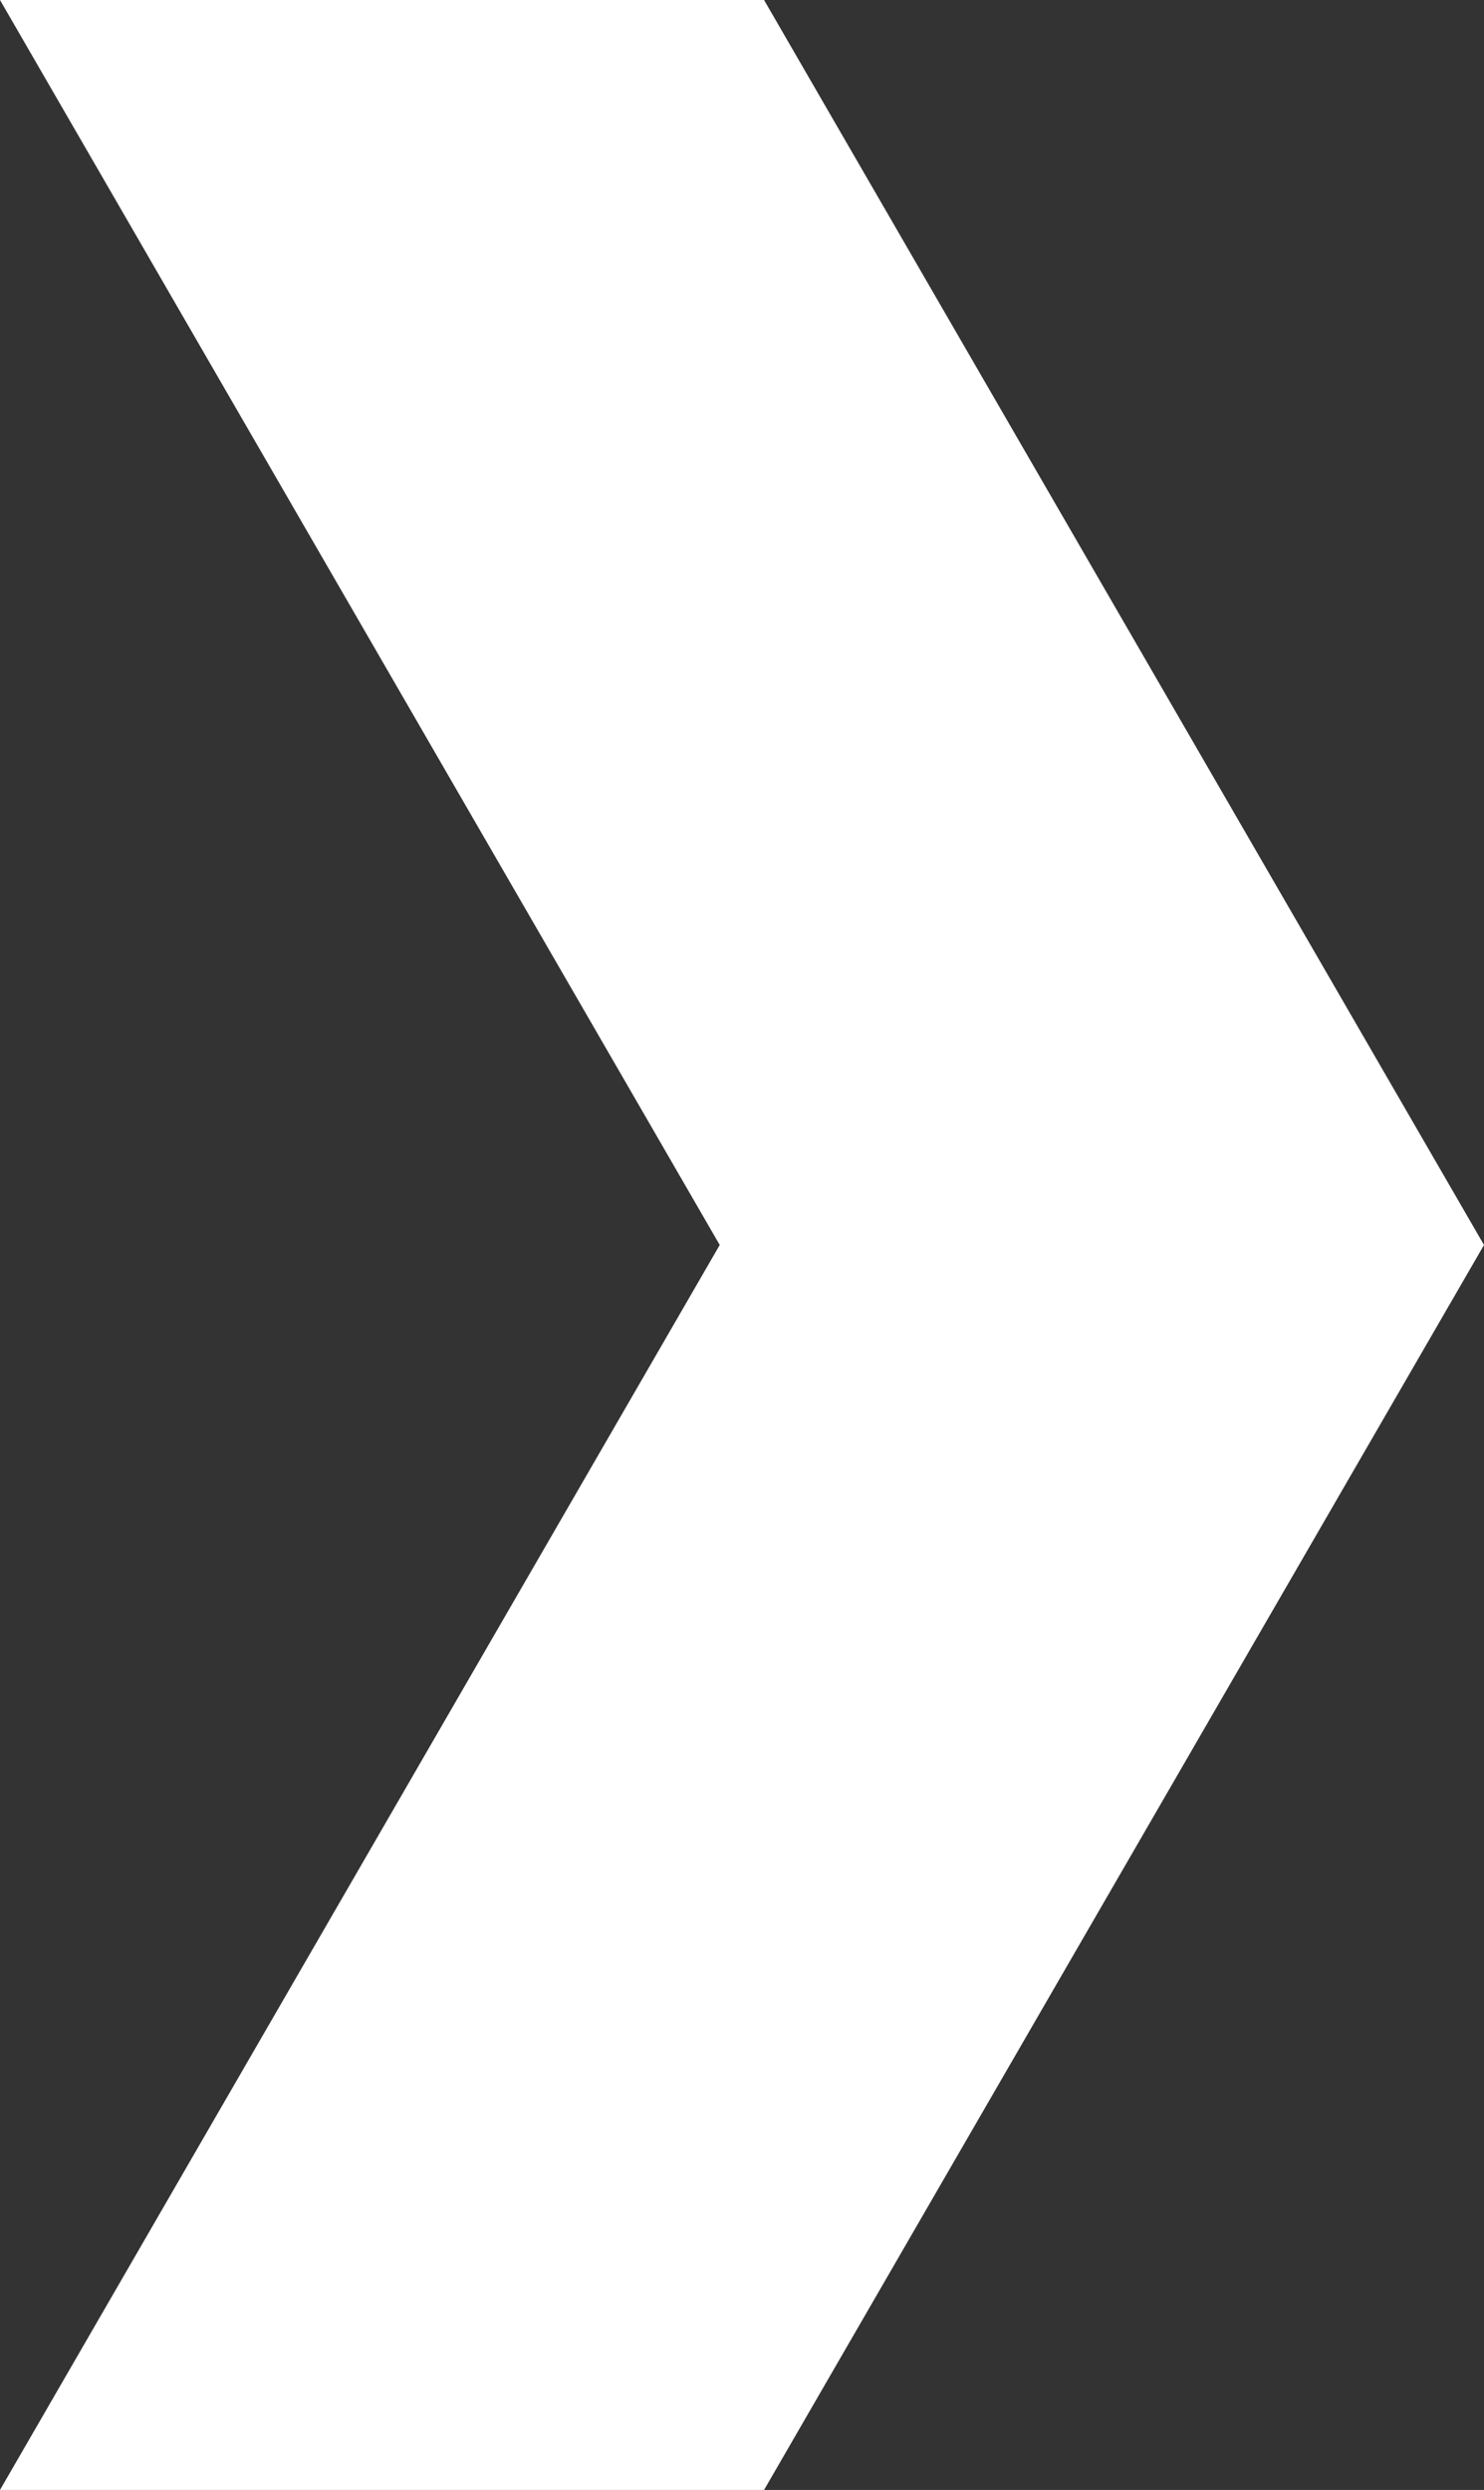 <?xml version="1.0" encoding="UTF-8"?><svg id="Layer_1" xmlns="http://www.w3.org/2000/svg" viewBox="0 0 131.92 221.2"><rect x="0" y="0" width="131.92" height="221.2" fill="#333333" stroke="none"/><defs><style>.cls-1{fill:#fff;}.cls-2{fill:none;}</style></defs><g id="Arrow_24"><rect class="cls-2" width="131.92" height="221.2"/><polygon class="cls-1" points="0 221.2 63.98 110.6 0 0 67.92 0 131.92 110.6 67.92 221.2 0 221.2"/></g></svg>